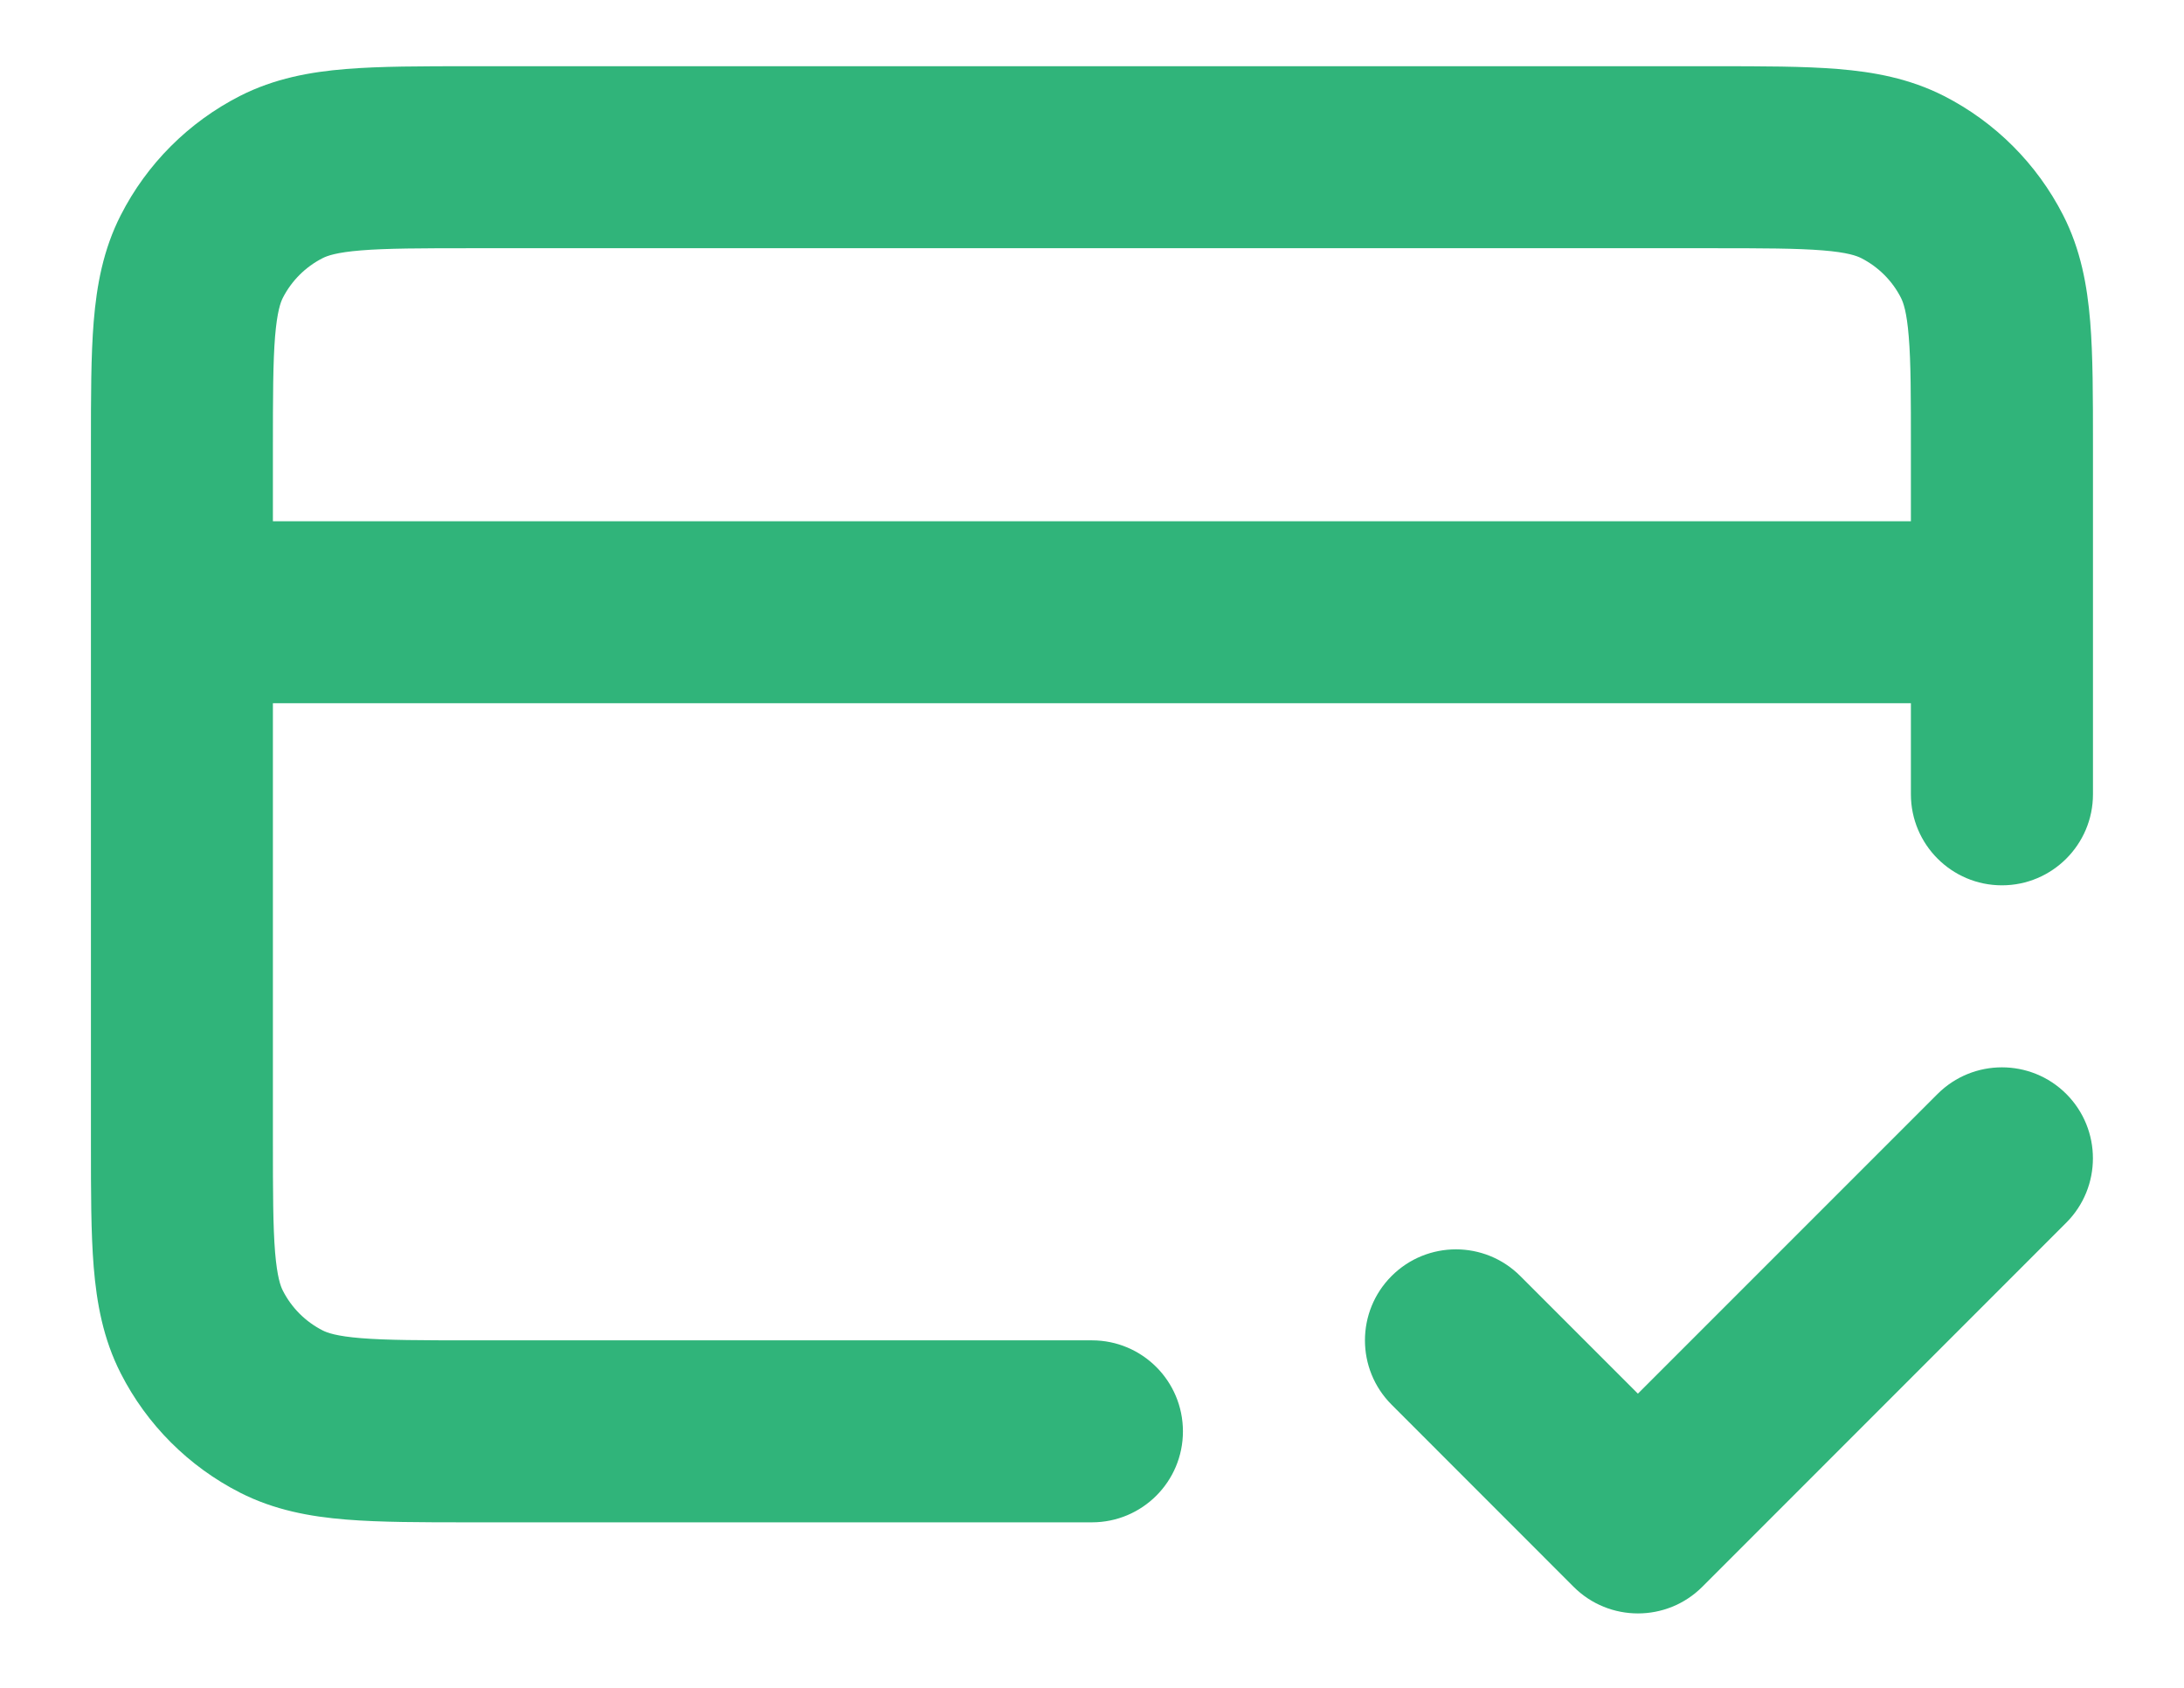 <svg width="22" height="17" viewBox="0 0 22 17" fill="none" xmlns="http://www.w3.org/2000/svg">
<path fill-rule="evenodd" clip-rule="evenodd" d="M4.731 0.667H17.268C17.751 0.667 18.168 0.667 18.512 0.695C18.874 0.724 19.234 0.79 19.581 0.966C20.099 1.23 20.519 1.651 20.783 2.168C20.96 2.515 21.025 2.875 21.055 3.238C21.083 3.581 21.083 3.998 21.083 4.481V8C21.083 8.506 20.672 8.917 20.166 8.917C19.66 8.917 19.249 8.506 19.249 8V7.083H2.749V11.483C2.749 12.012 2.75 12.353 2.771 12.613C2.792 12.862 2.826 12.954 2.849 12.999C2.937 13.172 3.077 13.312 3.25 13.4C3.295 13.423 3.388 13.458 3.637 13.478C3.896 13.499 4.238 13.5 4.766 13.5H10.999C11.506 13.5 11.916 13.91 11.916 14.417C11.916 14.923 11.506 15.333 10.999 15.333H4.731C4.247 15.333 3.831 15.333 3.487 15.305C3.125 15.276 2.764 15.21 2.418 15.034C1.9 14.77 1.479 14.349 1.216 13.832C1.039 13.485 0.974 13.124 0.944 12.762C0.916 12.419 0.916 12.002 0.916 11.519V4.481C0.916 3.998 0.916 3.581 0.944 3.238C0.974 2.875 1.039 2.515 1.216 2.168C1.479 1.651 1.9 1.23 2.418 0.966C2.764 0.79 3.125 0.724 3.487 0.695C3.831 0.667 4.247 0.667 4.731 0.667ZM2.749 5.25H19.249V4.517C19.249 3.988 19.249 3.647 19.227 3.387C19.207 3.138 19.172 3.046 19.149 3C19.062 2.828 18.921 2.688 18.749 2.6C18.703 2.577 18.611 2.542 18.362 2.522C18.102 2.501 17.761 2.5 17.233 2.5H4.766C4.238 2.5 3.896 2.501 3.637 2.522C3.388 2.542 3.295 2.577 3.25 2.6C3.077 2.688 2.937 2.828 2.849 3C2.826 3.046 2.792 3.138 2.771 3.387C2.75 3.647 2.749 3.988 2.749 4.517V5.25ZM20.814 11.018C21.172 11.376 21.172 11.957 20.814 12.315L17.148 15.982C16.79 16.34 16.209 16.34 15.851 15.982L14.018 14.148C13.66 13.79 13.66 13.21 14.018 12.852C14.376 12.494 14.956 12.494 15.314 12.852L16.499 14.037L19.518 11.018C19.876 10.661 20.456 10.661 20.814 11.018Z" fill="#30B47A"/>
</svg>